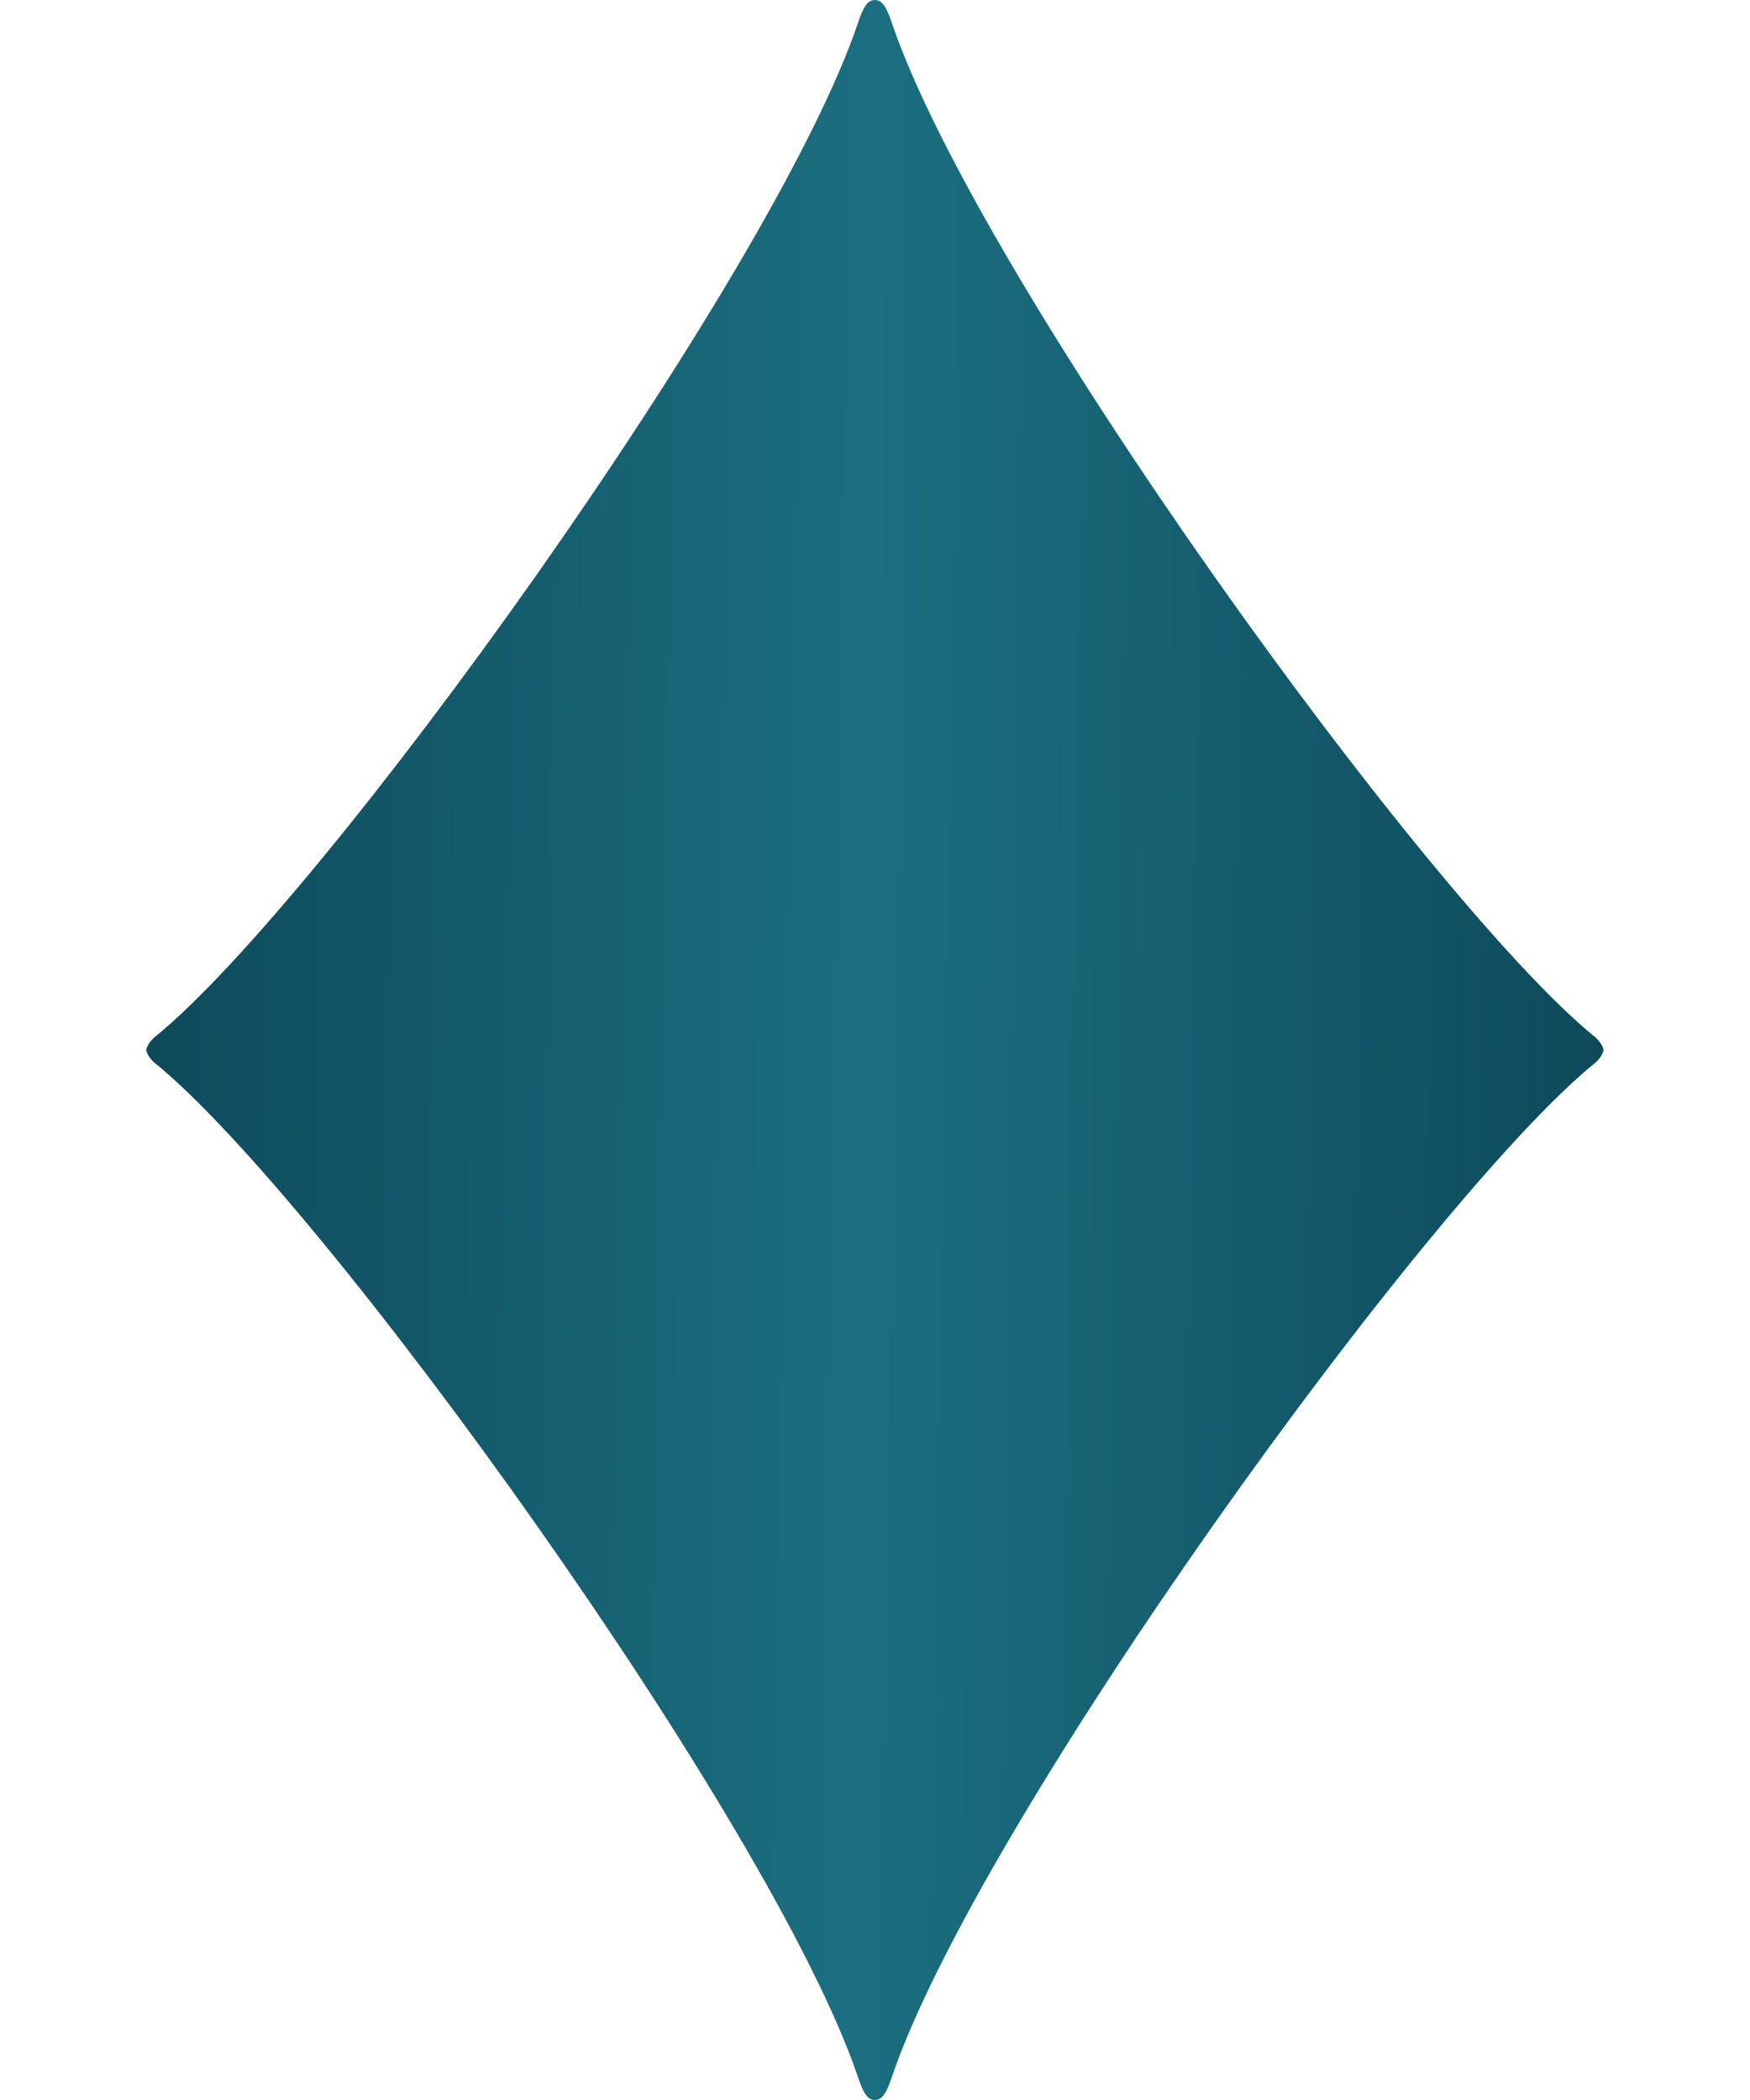 <?xml version="1.0" encoding="UTF-8"?> <svg xmlns="http://www.w3.org/2000/svg" width="10" height="12" viewBox="0 0 10 12" fill="none"> <path d="M9.117 5.928C8.166 5.16 5.587 1.585 5.096 0.13C5.067 0.045 5.043 0 4.999 0C4.956 0 4.931 0.045 4.903 0.13C4.412 1.585 1.833 5.16 0.882 5.928C0.857 5.948 0.836 5.985 0.836 6C0.836 6.015 0.857 6.052 0.882 6.072C1.833 6.84 4.412 10.415 4.903 11.87C4.931 11.955 4.956 12 4.999 12C5.043 12 5.067 11.955 5.096 11.87C5.587 10.415 8.166 6.84 9.117 6.072C9.141 6.052 9.163 6.015 9.163 6C9.163 5.985 9.141 5.948 9.117 5.928Z" fill="url(#paint0_linear_218_449)"></path> <defs> <linearGradient id="paint0_linear_218_449" x1="0.836" y1="0" x2="9.343" y2="0.129" gradientUnits="userSpaceOnUse"> <stop stop-color="#0D4959"></stop> <stop offset="0.493" stop-color="#1B6F80"></stop> <stop offset="1" stop-color="#0D4959"></stop> </linearGradient> </defs> </svg> 